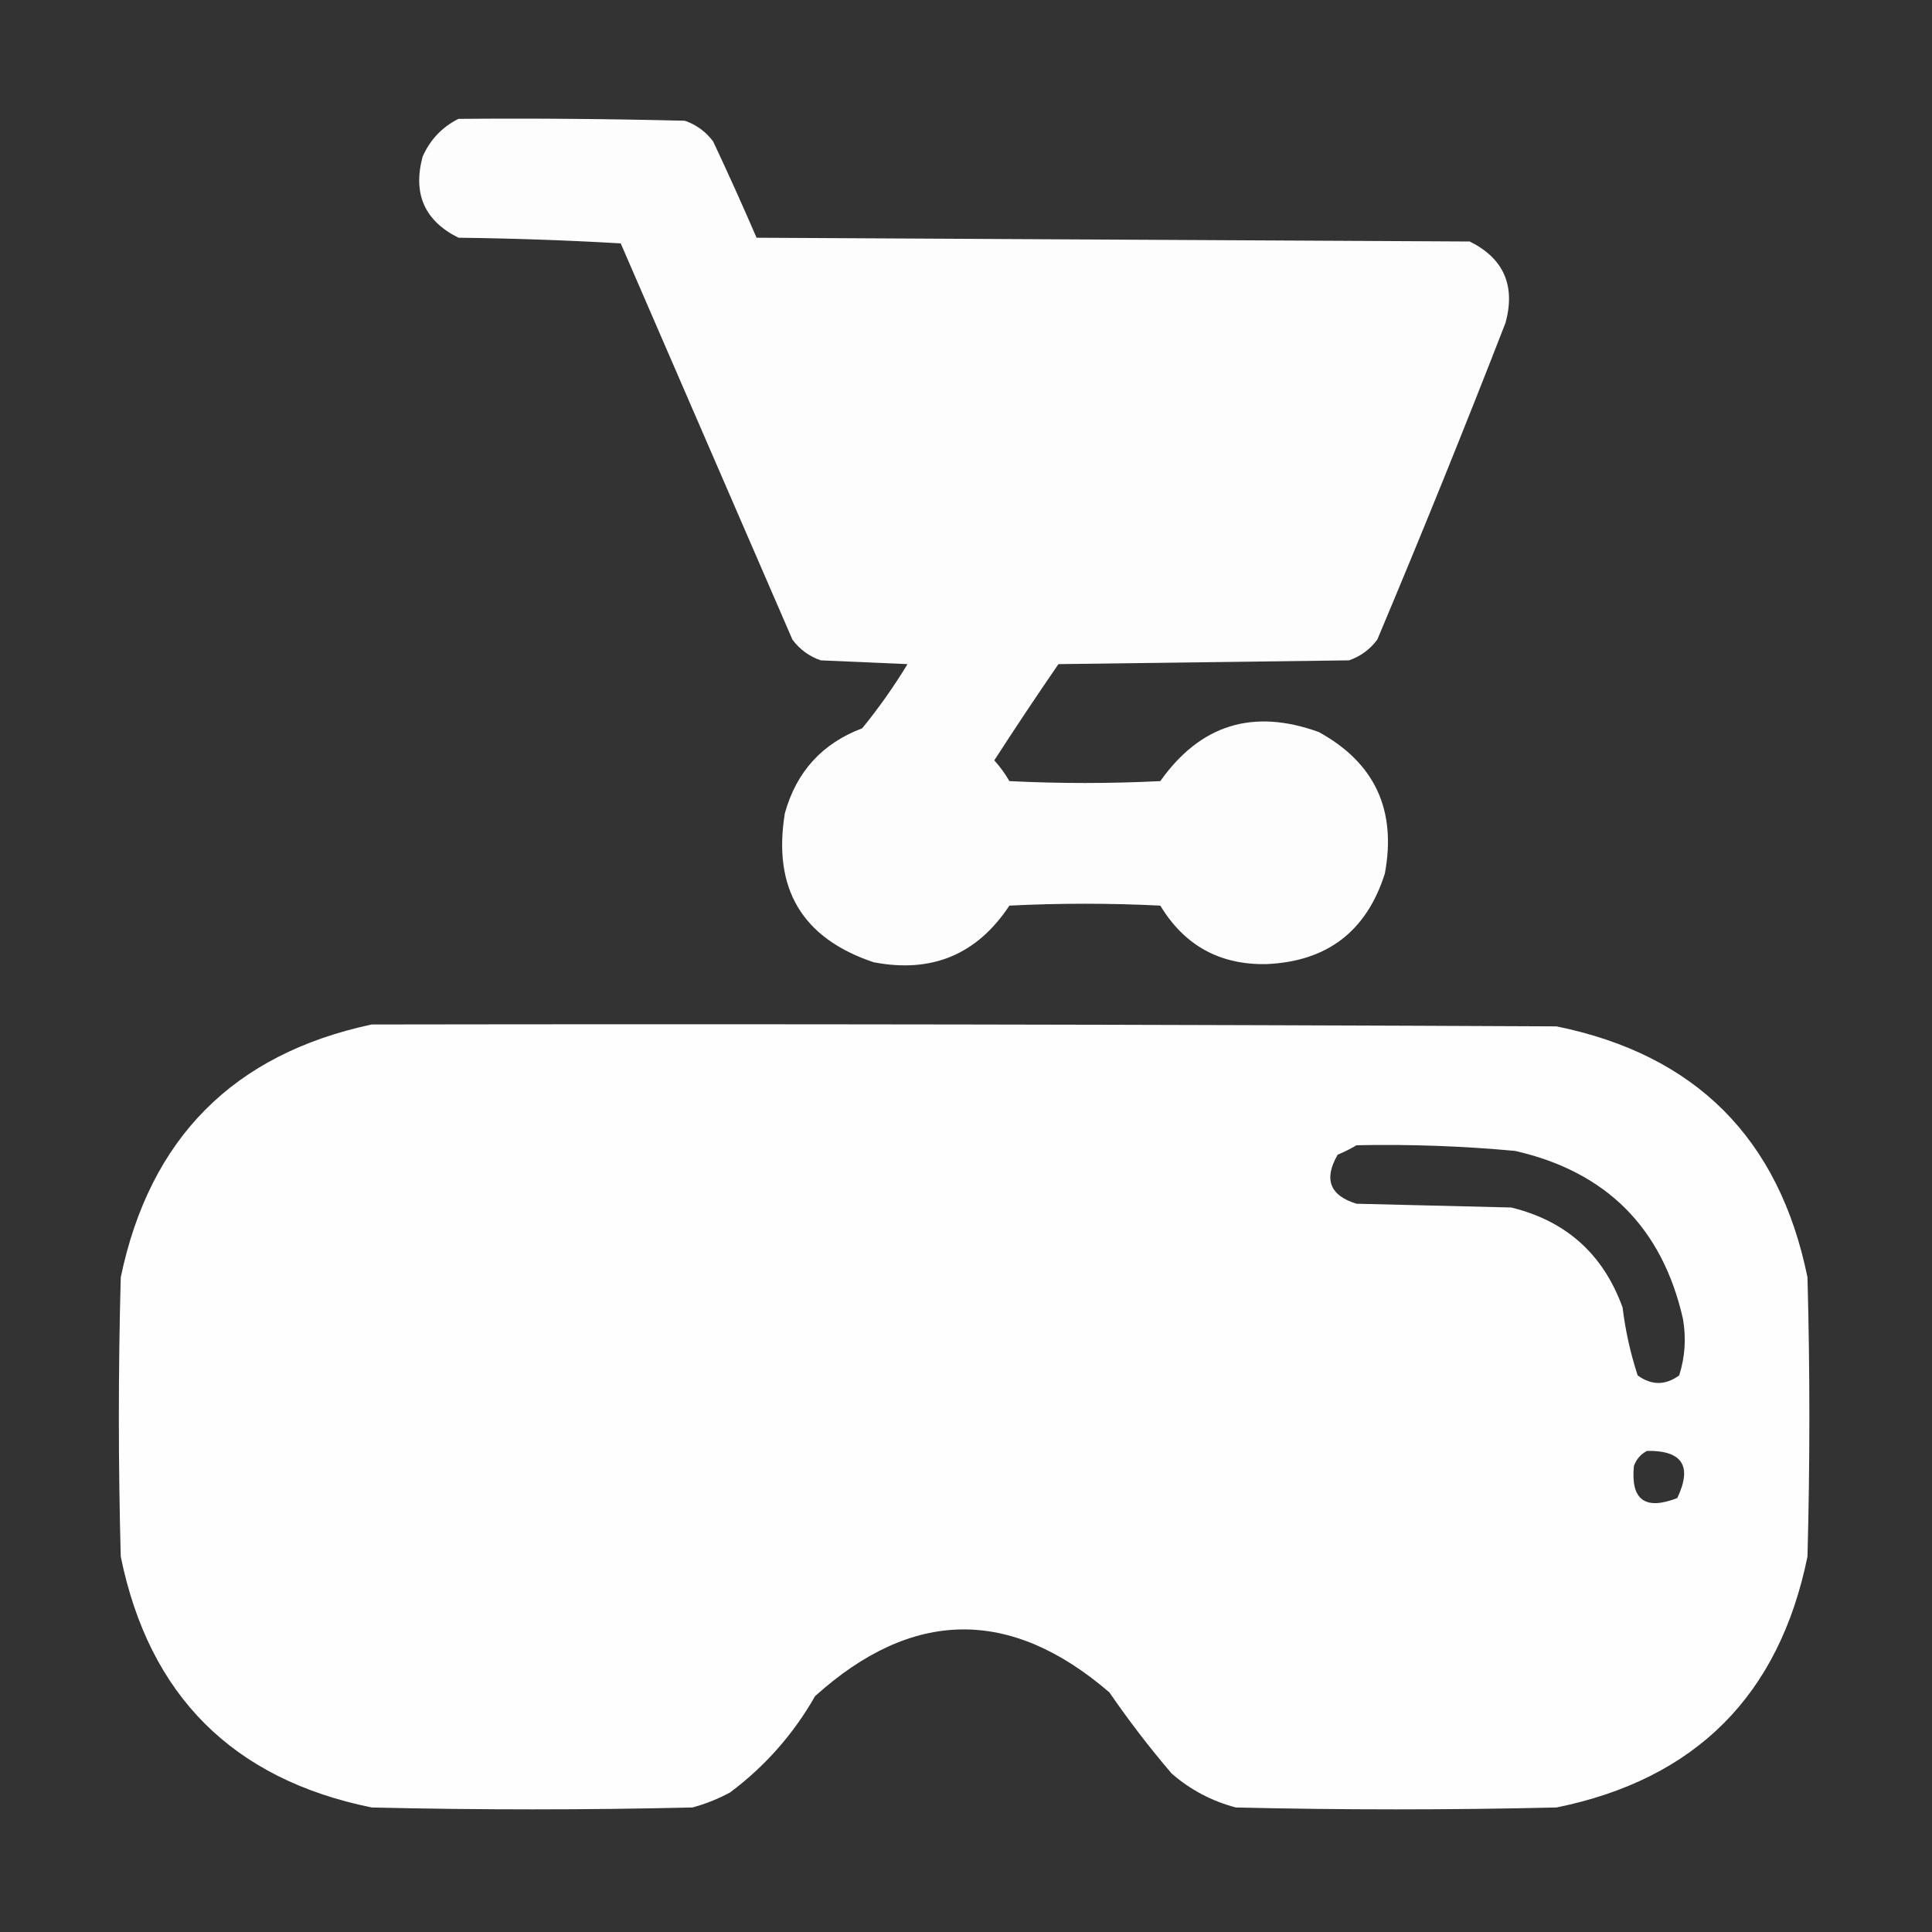 <svg width="512" height="512" viewBox="0 0 512 512" fill="none" xmlns="http://www.w3.org/2000/svg">
<rect x="0" y="0" width="512" height="512" fill="#333333" stroke="none"/>
<path opacity="0.987" fill-rule="evenodd" clip-rule="evenodd" d="M121.499 31.5C141.502 31.333 161.502 31.5 181.499 32C184.561 33.061 187.061 34.894 188.999 37.5C192.978 45.956 196.811 54.456 200.499 63C263.499 63.333 326.499 63.667 389.499 64C398.481 68.473 401.648 75.64 398.999 85.5C388.057 113.66 376.723 141.66 364.999 169.5C363.061 172.106 360.561 173.939 357.499 175C331.832 175.333 306.166 175.667 280.499 176C274.708 184.414 269.042 192.914 263.499 201.5C265.026 203.193 266.359 205.027 267.499 207C280.832 207.667 294.166 207.667 307.499 207C318.092 192.026 332.092 187.693 349.499 194C364.311 202.132 370.145 214.632 366.999 231.5C362.141 246.853 351.641 254.853 335.499 255.5C323.2 255.703 313.867 250.537 307.499 240C294.166 239.333 280.832 239.333 267.499 240C258.919 252.977 246.919 257.977 231.499 255C212.561 248.645 204.727 235.478 207.999 215.5C211.069 204.499 217.902 196.999 228.499 193C232.888 187.611 236.888 181.944 240.499 176C232.832 175.667 225.166 175.333 217.499 175C214.437 173.939 211.937 172.106 209.999 169.5C194.832 134.5 179.666 99.5 164.499 64.5C150.177 63.667 135.844 63.167 121.499 63C112.517 58.527 109.35 51.36 111.999 41.5C114.021 36.98 117.188 33.647 121.499 31.5Z" fill="white"/>
<path opacity="0.993" fill-rule="evenodd" clip-rule="evenodd" d="M98.5 271.5C203.167 271.333 307.834 271.5 412.5 272C449.333 279.5 471.5 301.667 479 338.5C479.667 363.167 479.667 387.833 479 412.5C471.5 449.333 449.333 471.5 412.5 479C384.167 479.667 355.833 479.667 327.5 479C321.104 477.303 315.438 474.303 310.5 470C304.617 463.118 299.117 455.952 294 448.5C267.774 425.922 241.774 426.256 216 449.5C210.244 459.586 202.744 468.086 193.5 475C190.326 476.725 186.993 478.058 183.5 479C155.167 479.667 126.833 479.667 98.5 479C61.667 471.5 39.5 449.333 32 412.5C31.333 387.833 31.333 363.167 32 338.5C39.68 301.654 61.847 279.32 98.5 271.5ZM359.5 303.5C373.532 303.209 387.532 303.709 401.5 305C425.667 310.5 440.5 325.333 446 349.5C446.888 354.618 446.555 359.618 445 364.5C441.333 367.167 437.667 367.167 434 364.5C432.088 358.654 430.755 352.654 430 346.5C424.894 332.394 415.061 323.56 400.5 320C386.833 319.667 373.167 319.333 359.5 319C352.408 316.841 350.742 312.507 354.5 306C356.315 305.243 357.981 304.41 359.5 303.5ZM436.5 384.5C445.85 384.365 448.517 388.532 444.5 397C435.956 400.322 432.123 397.489 433 388.5C433.69 386.65 434.856 385.316 436.5 384.5Z" fill="white"/>
</svg>

